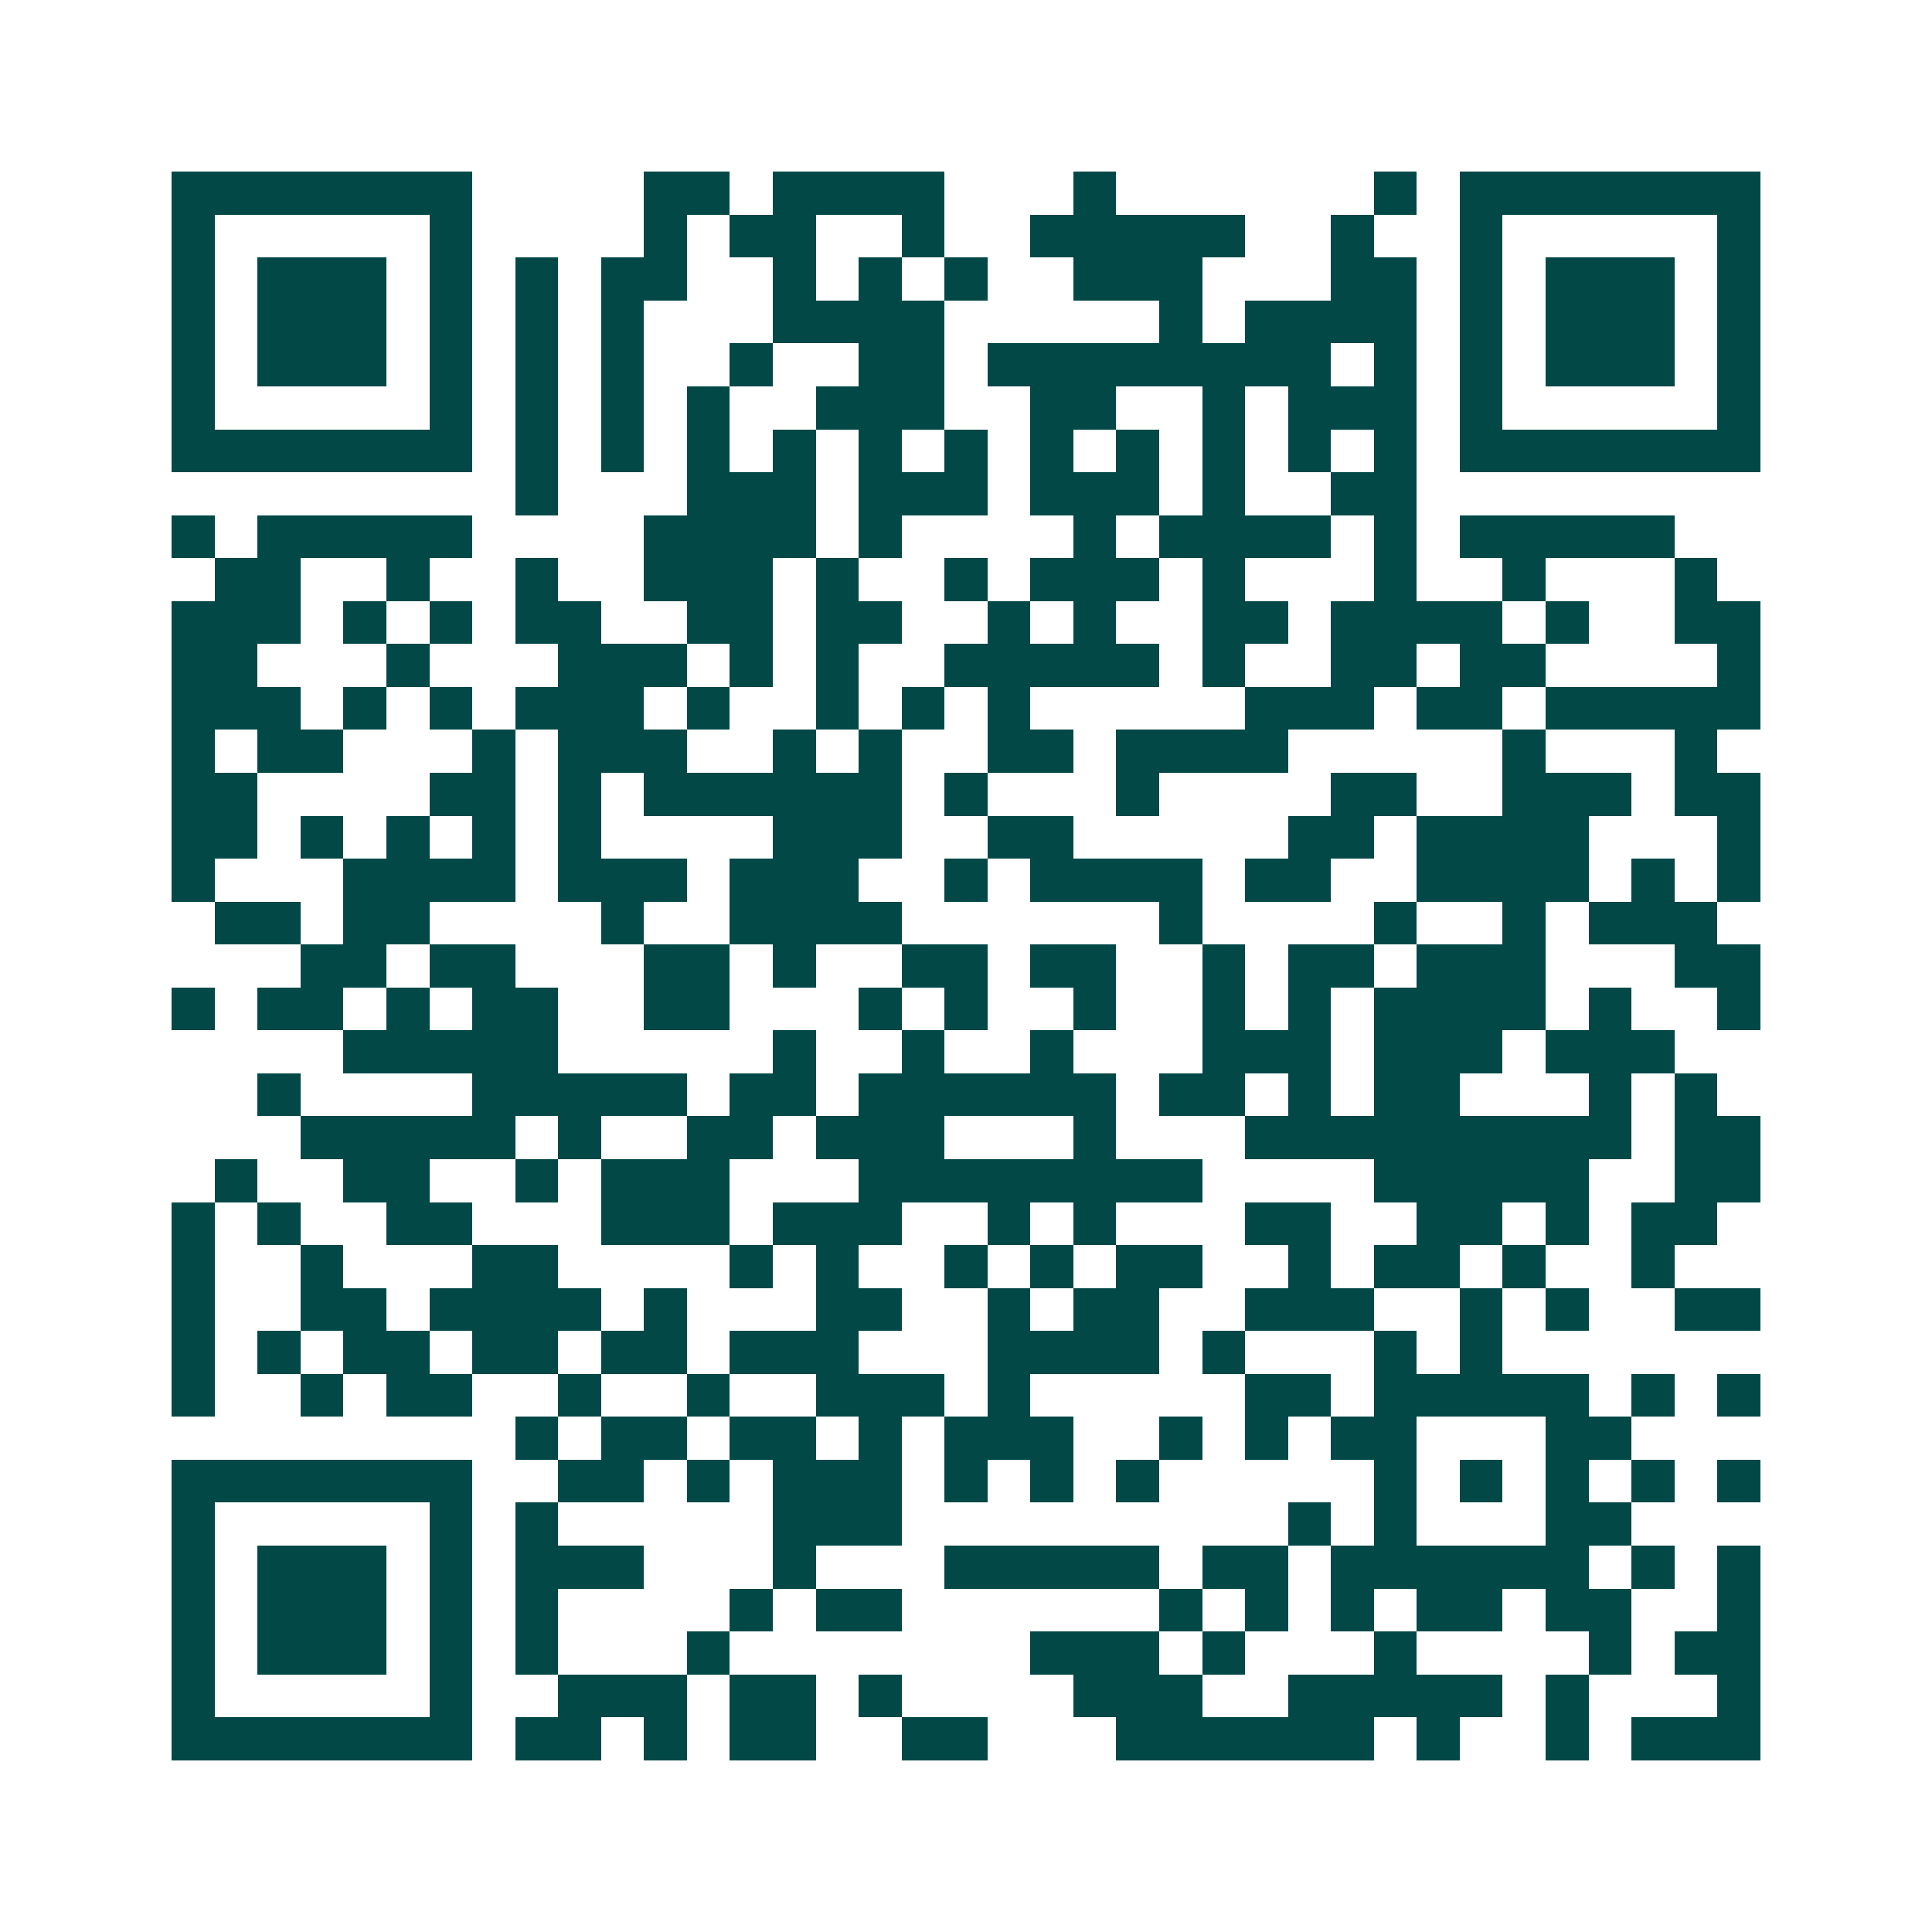 <svg xmlns="http://www.w3.org/2000/svg" width="200" height="200" viewBox="0 0 45 45" shape-rendering="crispEdges"><path fill="#ffffff" d="M0 0h45v45H0z"/><path stroke="#014847" d="M4 4.5h7m4 0h2m1 0h4m3 0h1m6 0h1m1 0h7M4 5.5h1m5 0h1m4 0h1m1 0h2m2 0h1m2 0h5m2 0h1m2 0h1m5 0h1M4 6.5h1m1 0h3m1 0h1m1 0h1m1 0h2m2 0h1m1 0h1m1 0h1m2 0h3m3 0h2m1 0h1m1 0h3m1 0h1M4 7.5h1m1 0h3m1 0h1m1 0h1m1 0h1m3 0h4m5 0h1m1 0h4m1 0h1m1 0h3m1 0h1M4 8.5h1m1 0h3m1 0h1m1 0h1m1 0h1m2 0h1m2 0h2m1 0h8m1 0h1m1 0h1m1 0h3m1 0h1M4 9.5h1m5 0h1m1 0h1m1 0h1m1 0h1m2 0h3m2 0h2m2 0h1m1 0h3m1 0h1m5 0h1M4 10.5h7m1 0h1m1 0h1m1 0h1m1 0h1m1 0h1m1 0h1m1 0h1m1 0h1m1 0h1m1 0h1m1 0h1m1 0h7M12 11.5h1m3 0h3m1 0h3m1 0h3m1 0h1m2 0h2M4 12.5h1m1 0h5m4 0h4m1 0h1m4 0h1m1 0h4m1 0h1m1 0h5M5 13.5h2m2 0h1m2 0h1m2 0h3m1 0h1m2 0h1m1 0h3m1 0h1m3 0h1m2 0h1m3 0h1M4 14.5h3m1 0h1m1 0h1m1 0h2m2 0h2m1 0h2m2 0h1m1 0h1m2 0h2m1 0h4m1 0h1m2 0h2M4 15.5h2m3 0h1m3 0h3m1 0h1m1 0h1m2 0h5m1 0h1m2 0h2m1 0h2m4 0h1M4 16.5h3m1 0h1m1 0h1m1 0h3m1 0h1m2 0h1m1 0h1m1 0h1m5 0h3m1 0h2m1 0h5M4 17.5h1m1 0h2m3 0h1m1 0h3m2 0h1m1 0h1m2 0h2m1 0h4m5 0h1m3 0h1M4 18.5h2m4 0h2m1 0h1m1 0h6m1 0h1m3 0h1m4 0h2m2 0h3m1 0h2M4 19.5h2m1 0h1m1 0h1m1 0h1m1 0h1m4 0h3m2 0h2m5 0h2m1 0h4m3 0h1M4 20.5h1m3 0h4m1 0h3m1 0h3m2 0h1m1 0h4m1 0h2m2 0h4m1 0h1m1 0h1M5 21.5h2m1 0h2m4 0h1m2 0h4m6 0h1m4 0h1m2 0h1m1 0h3M7 22.5h2m1 0h2m3 0h2m1 0h1m2 0h2m1 0h2m2 0h1m1 0h2m1 0h3m3 0h2M4 23.5h1m1 0h2m1 0h1m1 0h2m2 0h2m3 0h1m1 0h1m2 0h1m2 0h1m1 0h1m1 0h4m1 0h1m2 0h1M8 24.5h5m5 0h1m2 0h1m2 0h1m3 0h3m1 0h3m1 0h3M6 25.5h1m4 0h5m1 0h2m1 0h6m1 0h2m1 0h1m1 0h2m3 0h1m1 0h1M7 26.5h5m1 0h1m2 0h2m1 0h3m3 0h1m3 0h9m1 0h2M5 27.5h1m2 0h2m2 0h1m1 0h3m3 0h8m4 0h5m2 0h2M4 28.5h1m1 0h1m2 0h2m3 0h3m1 0h3m2 0h1m1 0h1m3 0h2m2 0h2m1 0h1m1 0h2M4 29.5h1m2 0h1m3 0h2m4 0h1m1 0h1m2 0h1m1 0h1m1 0h2m2 0h1m1 0h2m1 0h1m2 0h1M4 30.5h1m2 0h2m1 0h4m1 0h1m3 0h2m2 0h1m1 0h2m2 0h3m2 0h1m1 0h1m2 0h2M4 31.5h1m1 0h1m1 0h2m1 0h2m1 0h2m1 0h3m3 0h4m1 0h1m3 0h1m1 0h1M4 32.5h1m2 0h1m1 0h2m2 0h1m2 0h1m2 0h3m1 0h1m5 0h2m1 0h5m1 0h1m1 0h1M12 33.5h1m1 0h2m1 0h2m1 0h1m1 0h3m2 0h1m1 0h1m1 0h2m3 0h2M4 34.5h7m2 0h2m1 0h1m1 0h3m1 0h1m1 0h1m1 0h1m5 0h1m1 0h1m1 0h1m1 0h1m1 0h1M4 35.5h1m5 0h1m1 0h1m5 0h3m9 0h1m1 0h1m3 0h2M4 36.5h1m1 0h3m1 0h1m1 0h3m3 0h1m3 0h5m1 0h2m1 0h6m1 0h1m1 0h1M4 37.5h1m1 0h3m1 0h1m1 0h1m4 0h1m1 0h2m6 0h1m1 0h1m1 0h1m1 0h2m1 0h2m2 0h1M4 38.5h1m1 0h3m1 0h1m1 0h1m3 0h1m7 0h3m1 0h1m3 0h1m4 0h1m1 0h2M4 39.5h1m5 0h1m2 0h3m1 0h2m1 0h1m4 0h3m2 0h5m1 0h1m3 0h1M4 40.5h7m1 0h2m1 0h1m1 0h2m2 0h2m3 0h6m1 0h1m2 0h1m1 0h3"/></svg>
